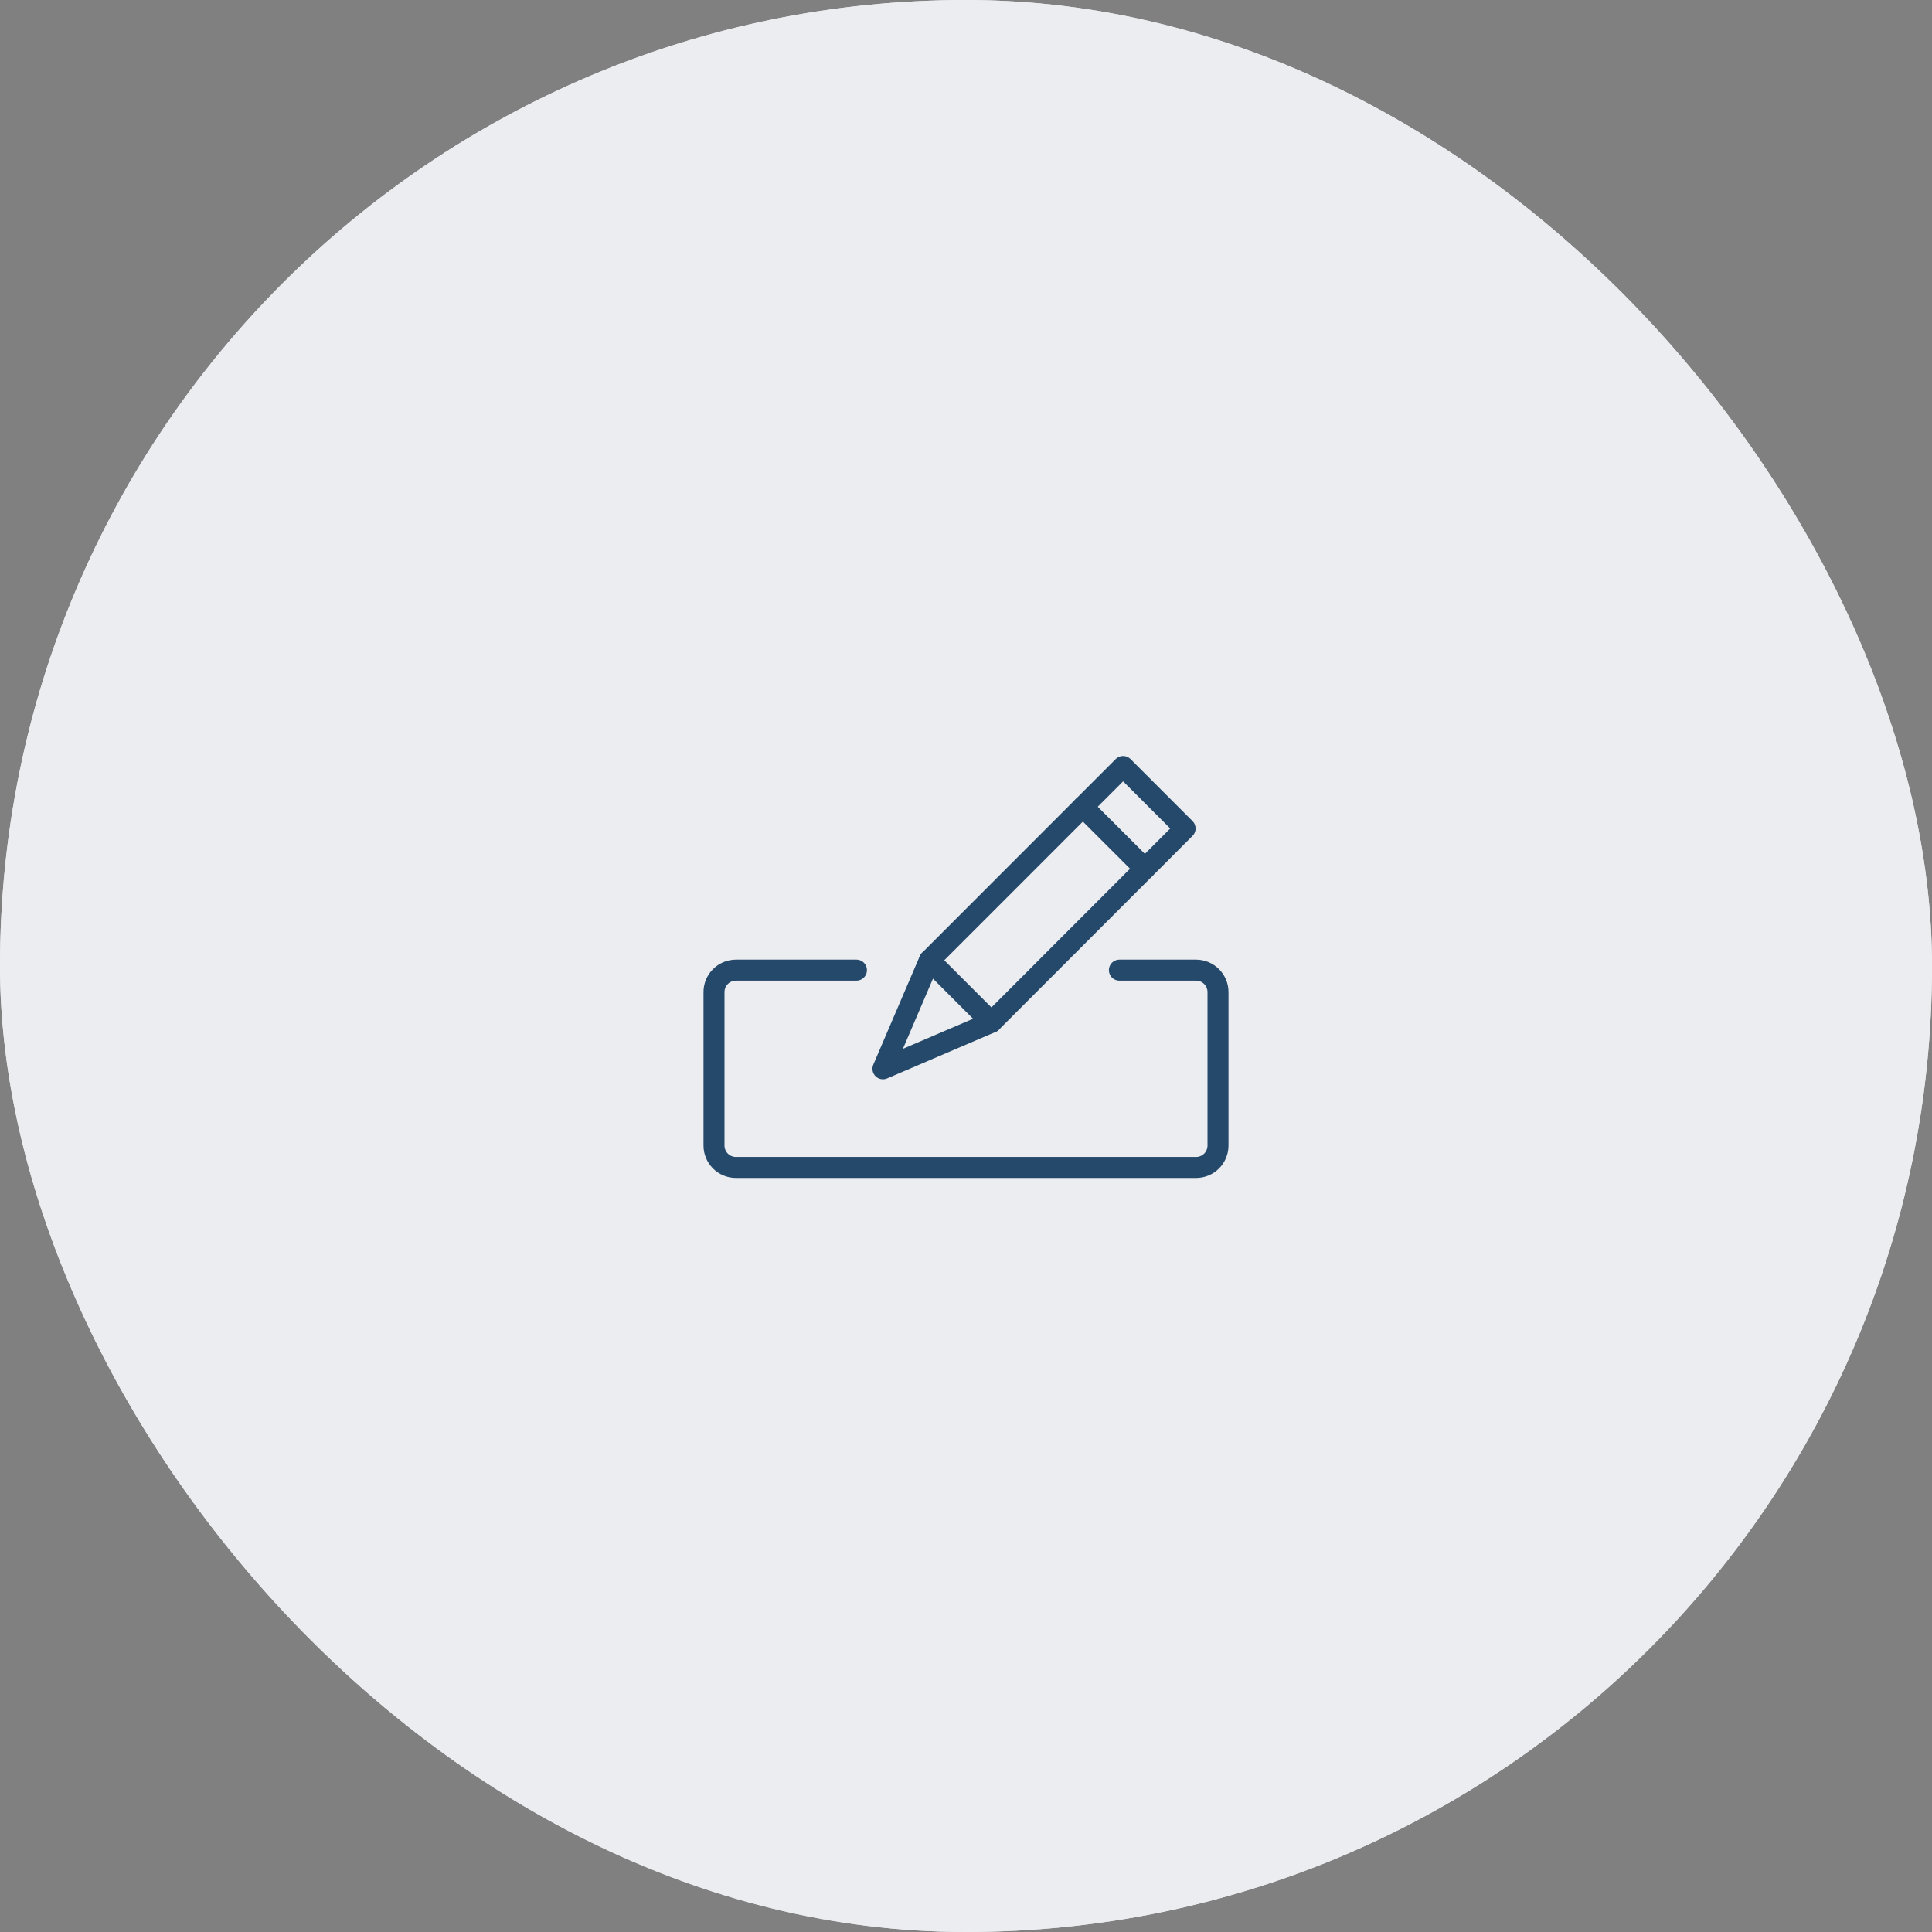 <svg width="184" height="184" viewBox="0 0 184 184" fill="none" xmlns="http://www.w3.org/2000/svg">
<rect x="0" y="0" width="184" height="184" fill="#808080" stroke="none"/>
<rect width="184" height="184" rx="92" fill="#E6EAEE"/>
<rect width="184" height="184" rx="92" fill="#EBEDF0"/>
<path fill-rule="evenodd" clip-rule="evenodd" d="M151 92C151 124.584 124.584 151 92 151C59.416 151 33 124.584 33 92C33 59.416 59.416 33 92 33C124.584 33 151 59.416 151 92Z" fill="#EBEDF0"/>
<path d="M106.609 92.394H113.913C114.467 92.394 114.997 92.615 115.389 93.006C115.78 93.398 116 93.929 116 94.483V109.098C116 109.652 115.78 110.183 115.389 110.575C114.997 110.966 114.467 111.186 113.913 111.186H70.087C69.534 111.186 69.003 110.966 68.611 110.575C68.22 110.183 68 109.652 68 109.098V94.483C68 93.929 68.22 93.398 68.611 93.006C69.003 92.615 69.534 92.394 70.087 92.394H81.565" stroke="#25496B" stroke-width="2" stroke-linecap="round" stroke-linejoin="round"/>
<path d="M94.418 97.364L84.09 101.789L88.516 91.455L106.963 73L112.865 78.905L94.418 97.364V97.364Z" stroke="#25496B" stroke-width="2" stroke-linecap="round" stroke-linejoin="round"/>
<path d="M109.035 82.733L103.133 76.834" stroke="#25496B" stroke-width="2" stroke-linecap="round" stroke-linejoin="round"/>
<path d="M94.421 97.36L88.519 91.454" stroke="#25496B" stroke-width="2" stroke-linecap="round" stroke-linejoin="round"/>
</svg>
